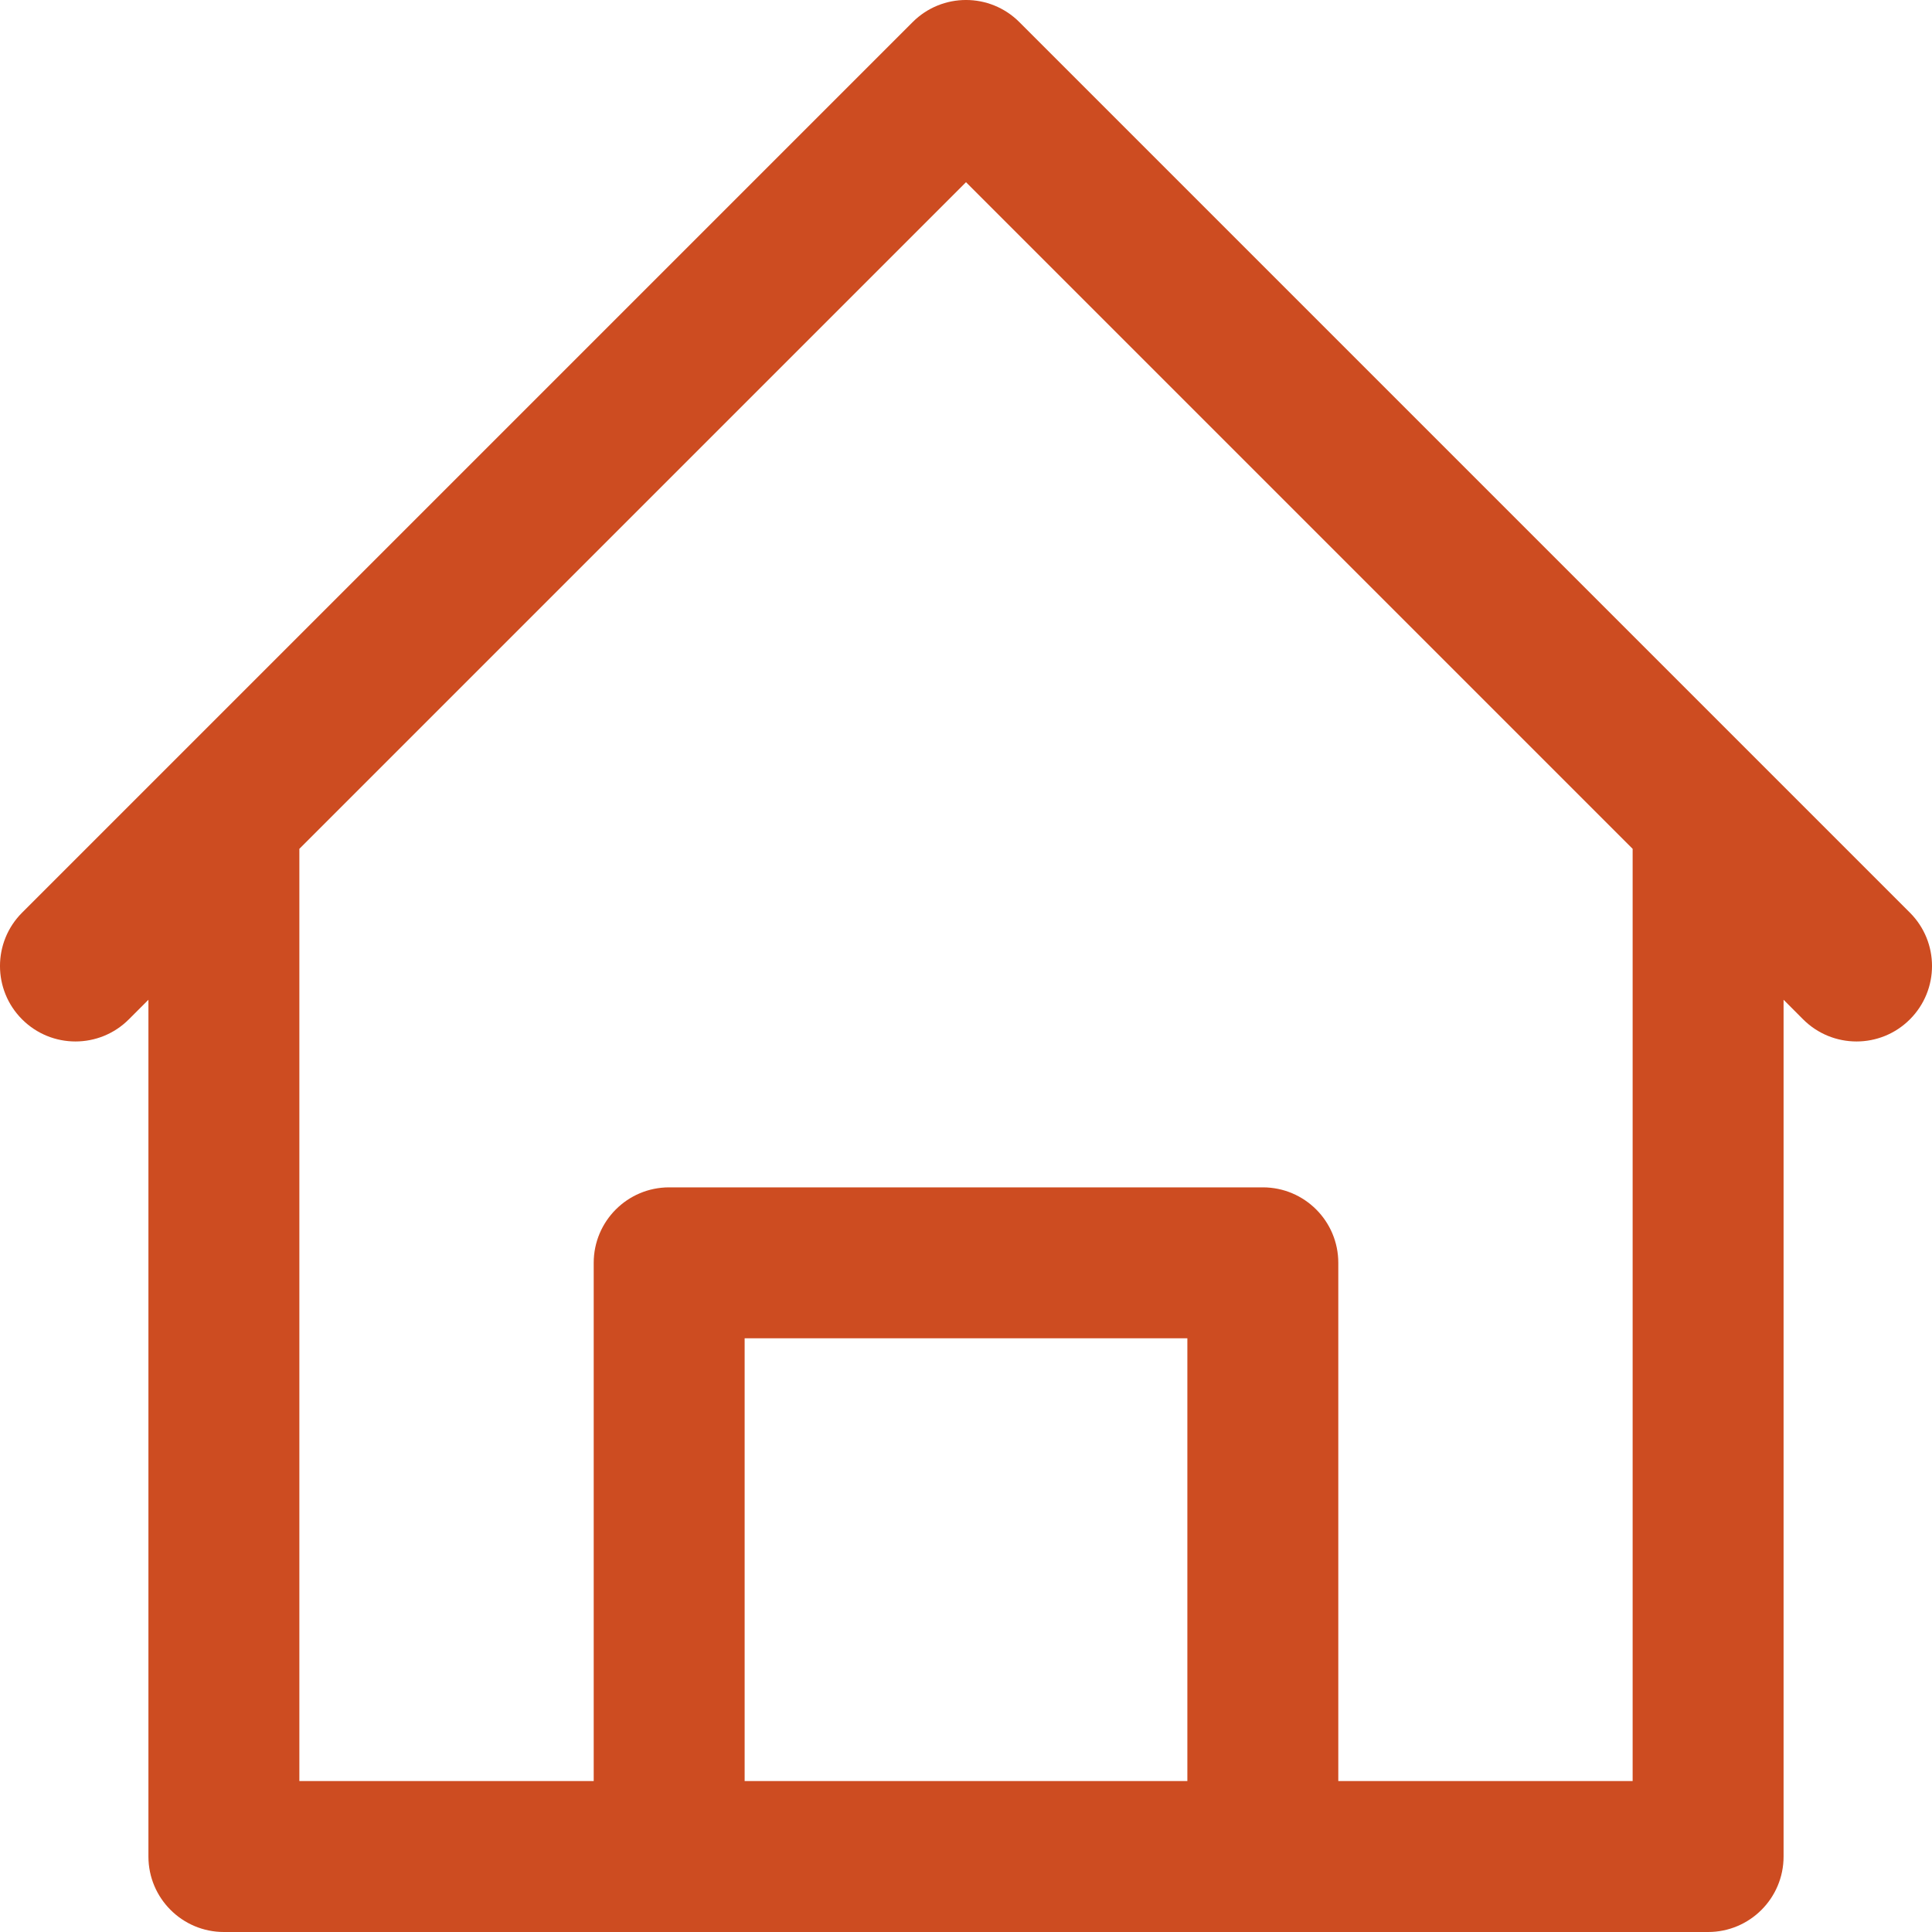 <?xml version="1.0" encoding="UTF-8"?> <svg xmlns="http://www.w3.org/2000/svg" width="40" height="40" viewBox="0 0 40 40" fill="none"><g clip-path="url(#clip0_212_422)"><path d="M39.542 18.895C38.494 17.847 21.873 1.226 21.105 0.458C20.495 -0.153 19.505 -0.153 18.895 0.458C18.055 1.299 1.489 17.864 0.458 18.895C-0.153 19.505 -0.153 20.495 0.458 21.105C1.068 21.715 2.057 21.715 2.667 21.105L3.073 20.699V38.438C3.073 39.3 3.773 40 4.635 40H35.365C36.227 40 36.927 39.3 36.927 38.438V20.699L37.332 21.105C37.943 21.715 38.932 21.715 39.542 21.105C40.153 20.495 40.153 19.505 39.542 18.895ZM24.583 36.875H15.417V27.708H24.583V36.875ZM33.802 36.875H27.708V26.146C27.708 25.283 27.009 24.583 26.146 24.583H13.854C12.991 24.583 12.292 25.283 12.292 26.146V36.875H6.198V17.574L20 3.772L33.802 17.574V36.875Z" fill="#CD4C21"></path></g><defs><clipPath id="clip0_212_422"><rect width="40" height="40" fill="white"></rect></clipPath></defs></svg> 